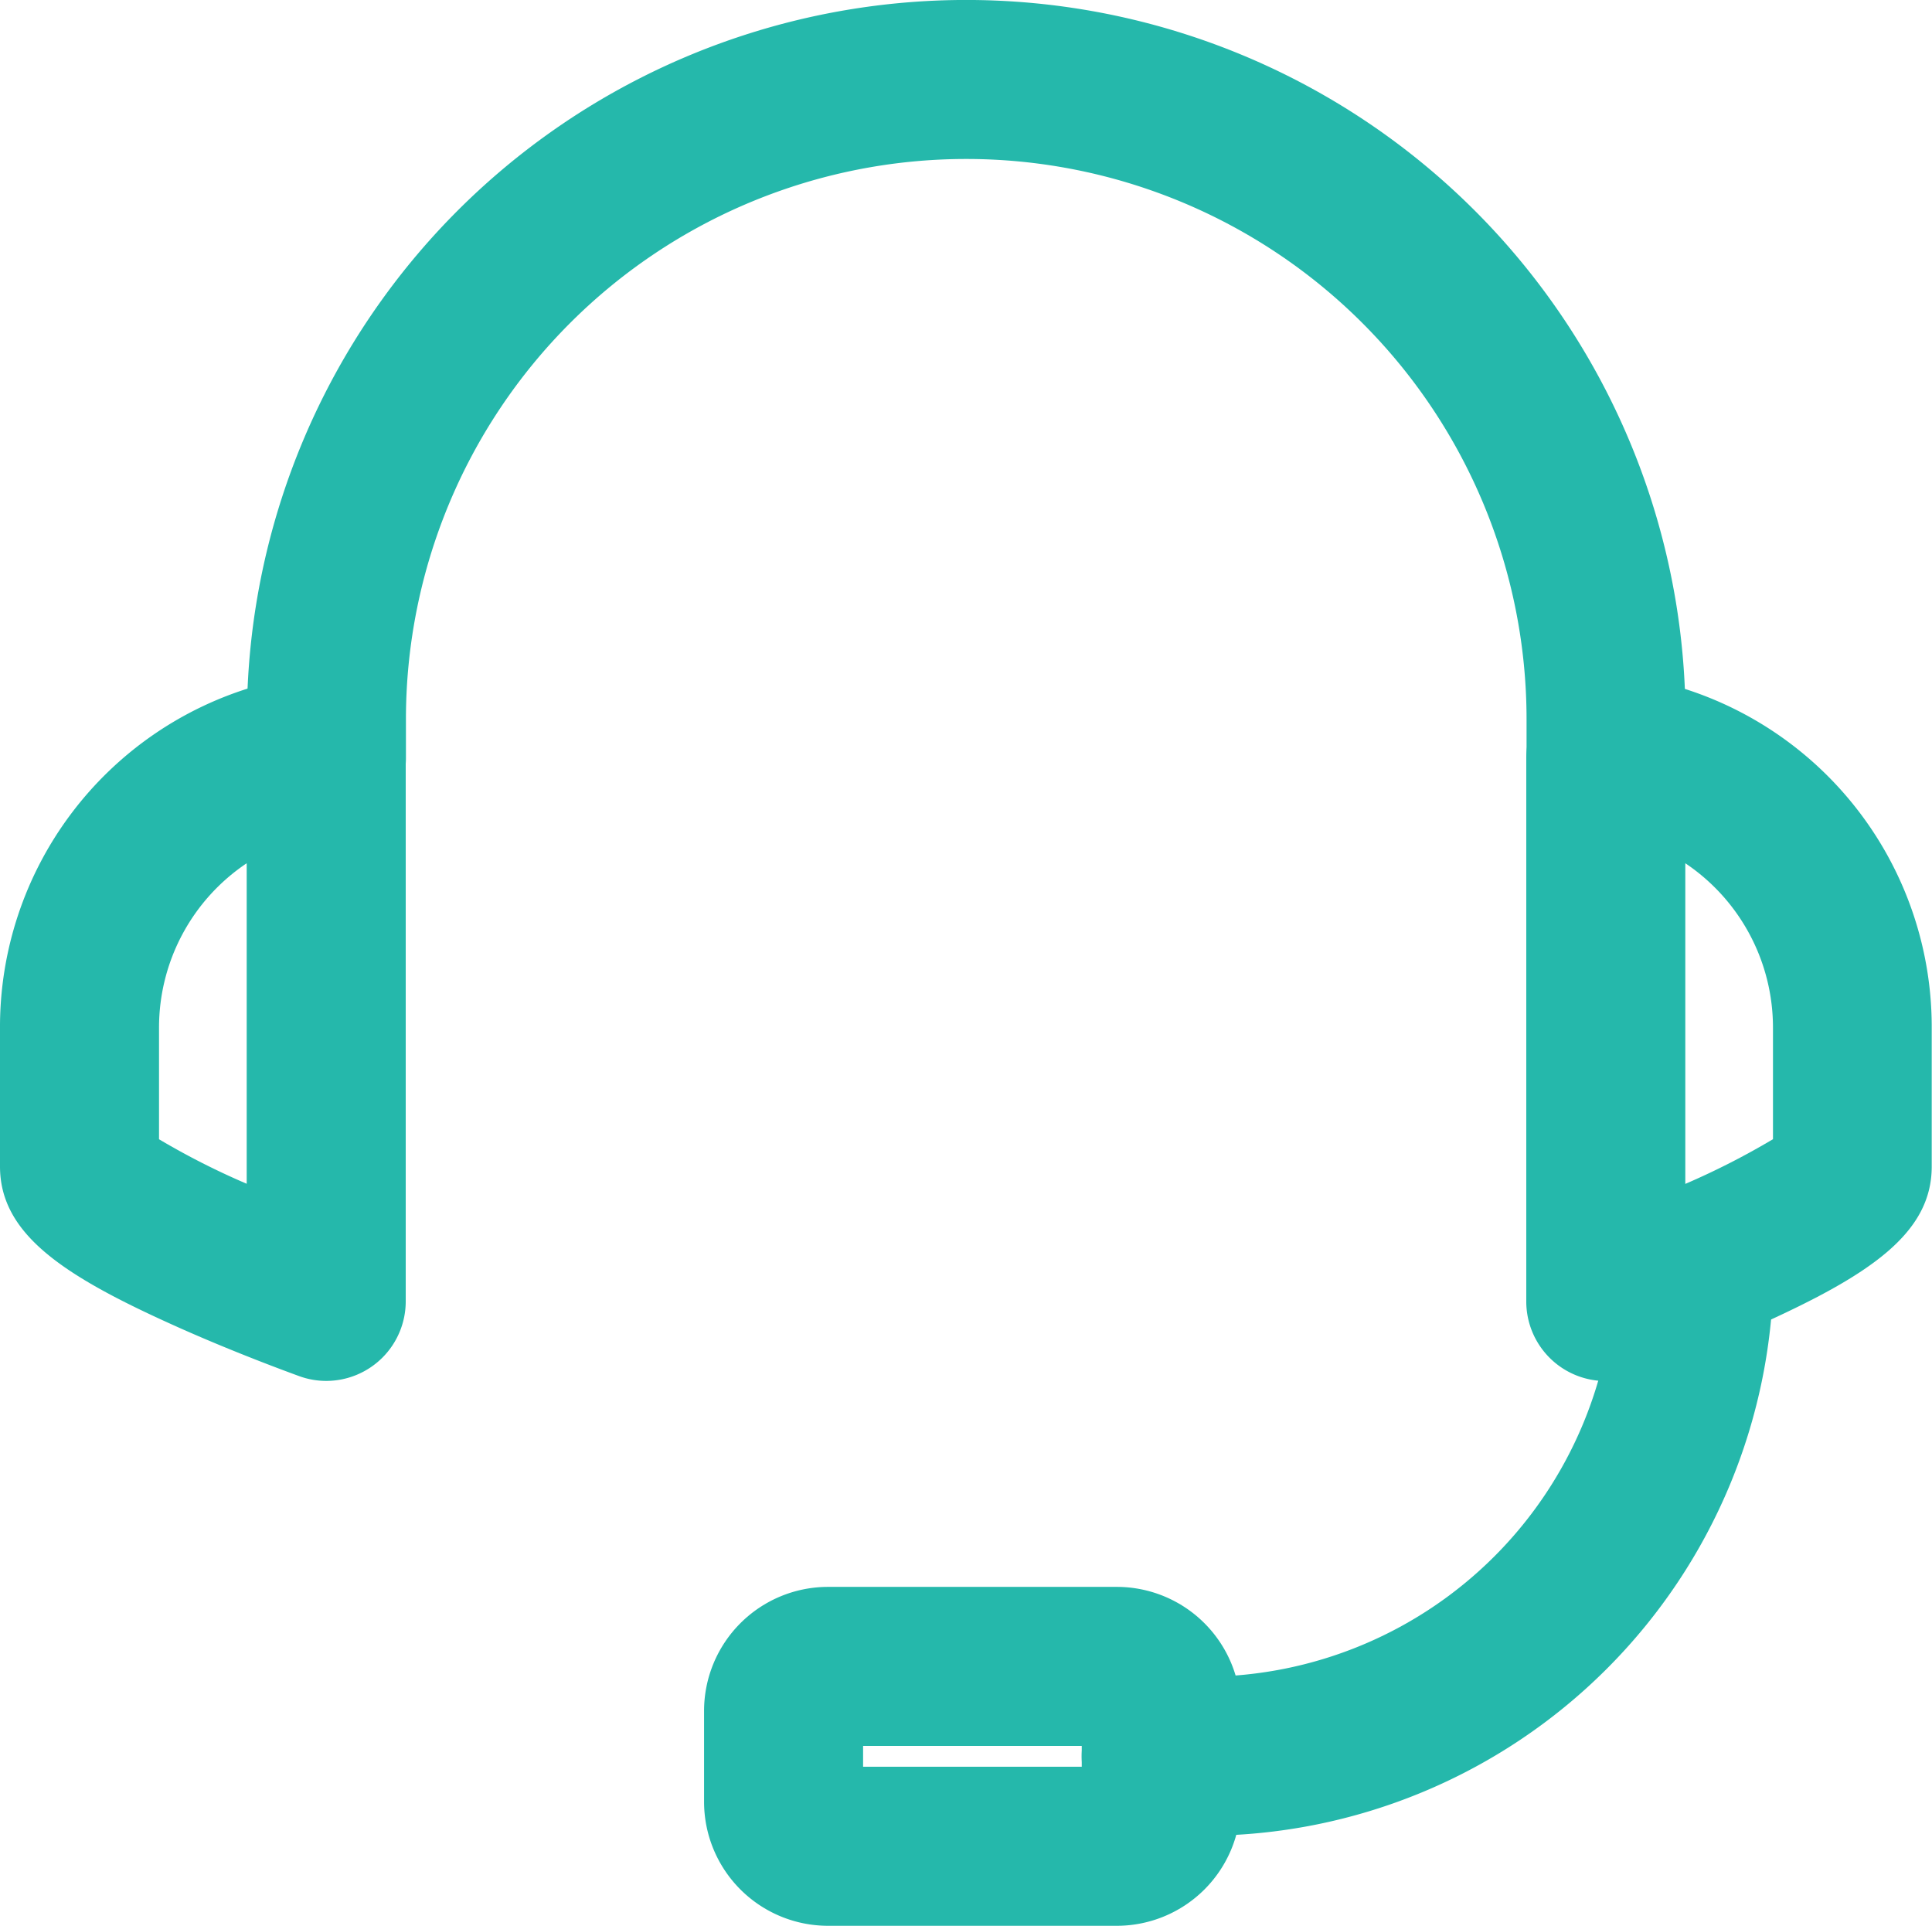 <svg xmlns="http://www.w3.org/2000/svg" xmlns:xlink="http://www.w3.org/1999/xlink" width="27.833" height="27.741" viewBox="0 0 27.833 27.741"><defs><linearGradient id="a" y1="0.5" x2="1" y2="0.5" gradientUnits="objectBoundingBox"><stop offset="0.438" stop-color="#25b8ab"/><stop offset="1" stop-color="#3faede"/></linearGradient></defs><g transform="translate(-876.2 -4407.2)"><path d="M3.9,8.54a.339.339,0,0,1-.117-.021c-.037-.013-.912-.328-1.8-.732C.24,7,0,6.583,0,6.251V4.257A4.309,4.309,0,0,1,3.117.1,1.705,1.705,0,0,1,3.988.032a.346.346,0,0,1,.256.334V8.195A.346.346,0,0,1,3.9,8.54ZM.691,6.222A9.1,9.1,0,0,0,3.554,7.7V.706A2.332,2.332,0,0,0,3.3.763a3.619,3.619,0,0,0-2.612,3.5V6.223Z" transform="translate(877 4417.752)" fill="url(#a)"/><path d="M3.9,9.34a1.138,1.138,0,0,1-.39-.069c-.1-.037-.969-.351-1.86-.756C.1,7.813-.8,7.217-.8,6.251V4.257A5.112,5.112,0,0,1,2.9-.673,3.048,3.048,0,0,1,3.722-.8a1.845,1.845,0,0,1,.472.058A1.149,1.149,0,0,1,5.045.366V8.195A1.146,1.146,0,0,1,3.9,9.34ZM1.491,5.859A10.8,10.8,0,0,0,2.754,6.5V1.883A2.849,2.849,0,0,0,1.491,4.258Z" transform="translate(877 4417.752)" fill="#25b8ab"/><path d="M.345,8.54A.346.346,0,0,1,0,8.194V.366A.347.347,0,0,1,.257.032,1.715,1.715,0,0,1,1.128.1a4.311,4.311,0,0,1,3.117,4.16V6.25c0,.332-.24.748-1.979,1.536-.89.4-1.766.719-1.8.732a.342.342,0,0,1-.117.021ZM.691.706V7.7A9.132,9.132,0,0,0,3.554,6.222V4.257A3.618,3.618,0,0,0,.942.762,2.332,2.332,0,0,0,.691.705Z" transform="translate(898.988 4417.754)" fill="url(#a)"/><path d="M.346,9.34H.339A1.146,1.146,0,0,1-.8,8.194V.366A1.148,1.148,0,0,1,.049-.741,1.843,1.843,0,0,1,.522-.8a3.083,3.083,0,0,1,.819.126,5.114,5.114,0,0,1,3.7,4.931V6.25c0,.966-.9,1.562-2.449,2.265-.943.427-1.854.754-1.864.757A1.131,1.131,0,0,1,.346,9.34ZM1.491,1.881V6.5a10.873,10.873,0,0,0,1.263-.644v-1.6A2.85,2.85,0,0,0,1.491,1.881Z" transform="translate(898.988 4417.754)" fill="#25b8ab"/><path d="M18.78,10.463a.345.345,0,0,1-.345-.345V9.562a8.872,8.872,0,0,0-17.744,0v.555a.345.345,0,0,1-.691,0V9.562a9.562,9.562,0,0,1,19.125,0v.555a.345.345,0,0,1-.345.345Z" transform="translate(880.555 4408)" fill="url(#a)"/><path d="M18.78,11.263h0a1.147,1.147,0,0,1-1.143-1.145V9.562a8.072,8.072,0,0,0-16.144,0v.555a1.145,1.145,0,0,1-2.291,0V9.562a10.362,10.362,0,0,1,20.725,0v.555A1.147,1.147,0,0,1,18.78,11.263Z" transform="translate(880.555 4408)" fill="#25b8ab"/><path d="M5.146,3.282H.985A.987.987,0,0,1,0,2.3V.985A.987.987,0,0,1,.985,0H5.146a.987.987,0,0,1,.985.985V2.3A.987.987,0,0,1,5.146,3.282ZM.985.691A.3.3,0,0,0,.691.985V2.3a.3.3,0,0,0,.294.294H5.146A.3.3,0,0,0,5.441,2.3V.985A.3.3,0,0,0,5.146.691Z" transform="translate(887.143 4430.859)" fill="url(#a)"/><path d="M5.146,4.082H.985A1.787,1.787,0,0,1-.8,2.3V.985A1.787,1.787,0,0,1,.985-.8H5.146A1.787,1.787,0,0,1,6.932.985V2.3A1.787,1.787,0,0,1,5.146,4.082ZM1.491,1.791h3.15v-.3H1.491Z" transform="translate(887.143 4430.859)" fill="#25b8ab"/><path d="M.968,7.744H.345a.345.345,0,1,1,0-.691H.968A6.715,6.715,0,0,0,7.676.345a.345.345,0,0,1,.691,0,7.407,7.407,0,0,1-7.4,7.4Z" transform="translate(892.584 4425.1)" fill="url(#a)"/><path d="M.968,8.544H.345a1.145,1.145,0,1,1,0-2.291H.968A5.915,5.915,0,0,0,6.876.345a1.145,1.145,0,0,1,2.291,0A8.208,8.208,0,0,1,.968,8.544Z" transform="translate(892.584 4425.1)" fill="#25b8ab"/></g></svg>